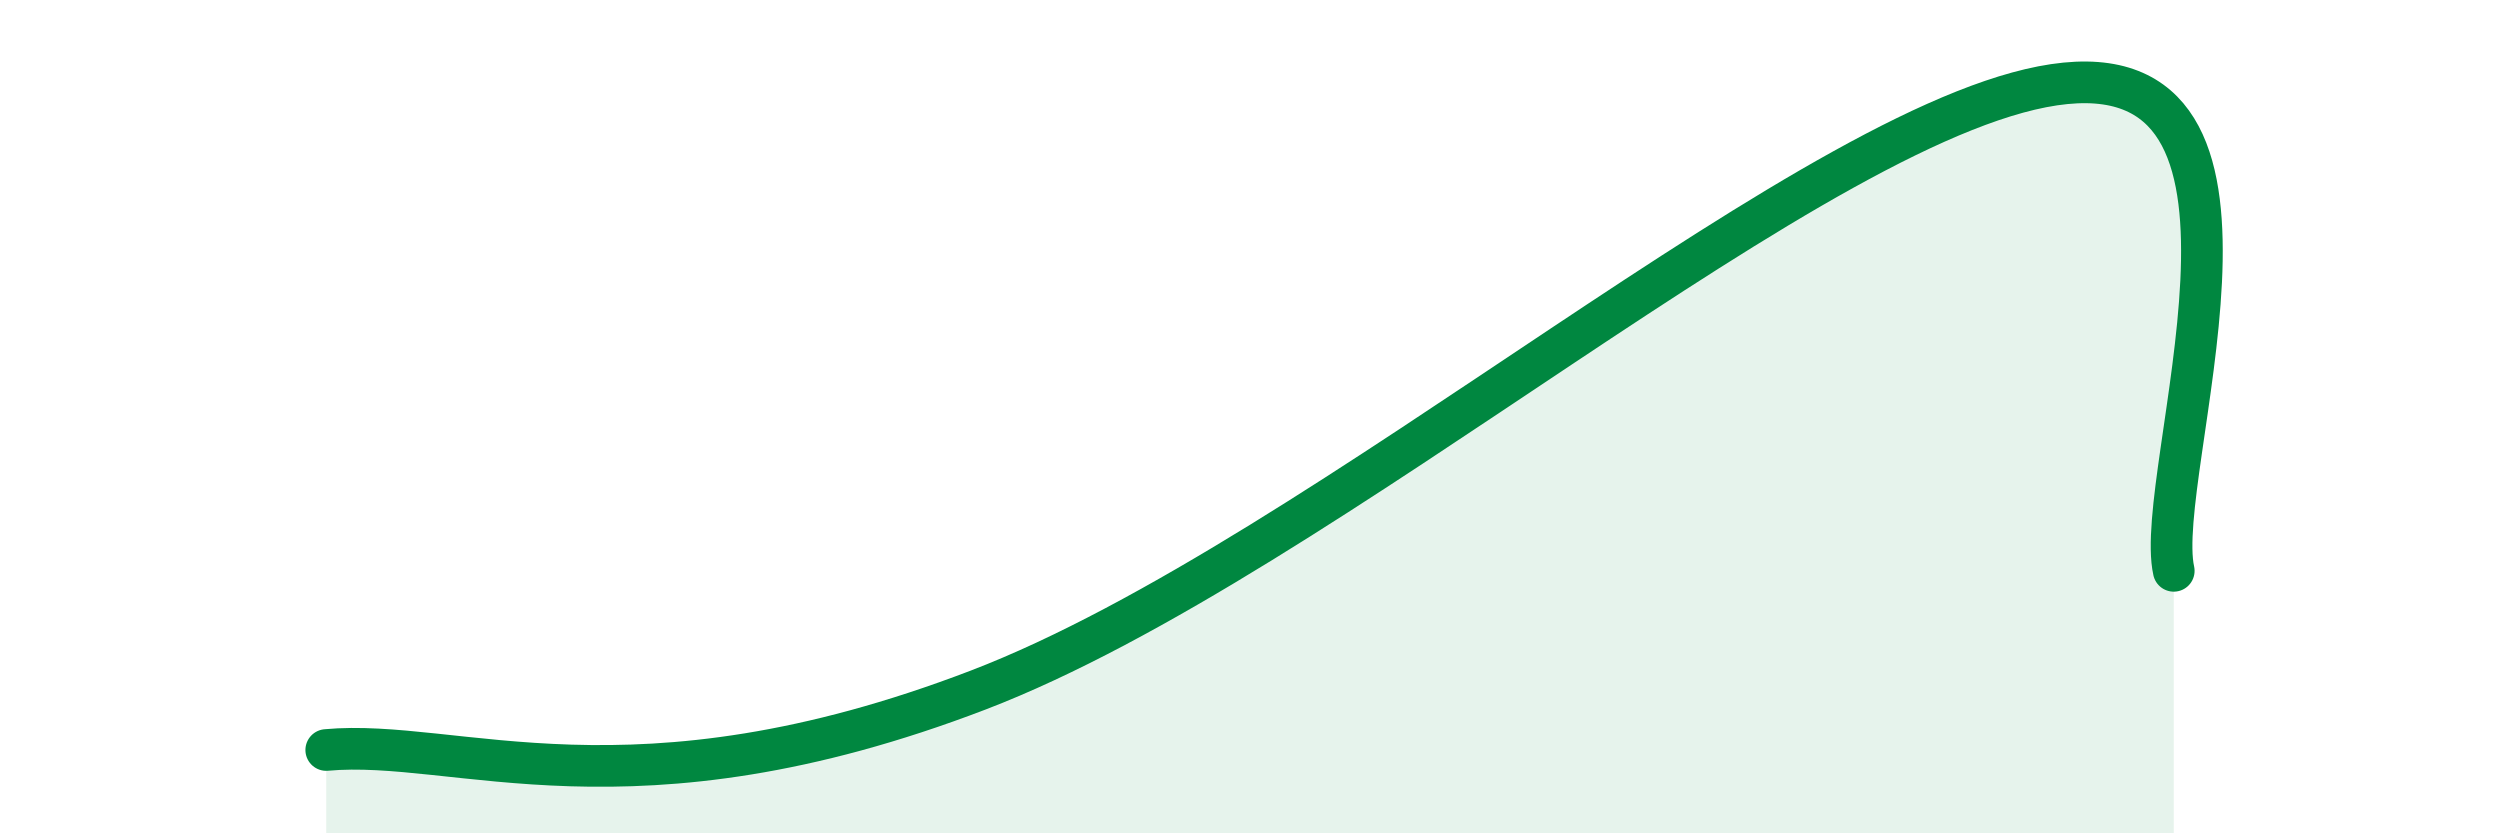 
    <svg width="60" height="20" viewBox="0 0 60 20" xmlns="http://www.w3.org/2000/svg">
      <path
        d="M 7.83,18 C 10.96,17.71 15.13,19.76 23.48,16.56 C 31.83,13.36 43.83,2.57 49.57,2 C 55.31,1.43 51.65,11.36 52.17,13.7L52.17 20L7.83 20Z"
        fill="#008740"
        opacity="0.1"
        stroke-linecap="round"
        stroke-linejoin="round"
      />
      <path
        d="M 7.83,18 C 10.96,17.71 15.13,19.76 23.48,16.56 C 31.83,13.36 43.83,2.57 49.57,2 C 55.31,1.43 51.65,11.36 52.17,13.7"
        stroke="#008740"
        stroke-width="1"
        fill="none"
        stroke-linecap="round"
        stroke-linejoin="round"
      />
    </svg>
  